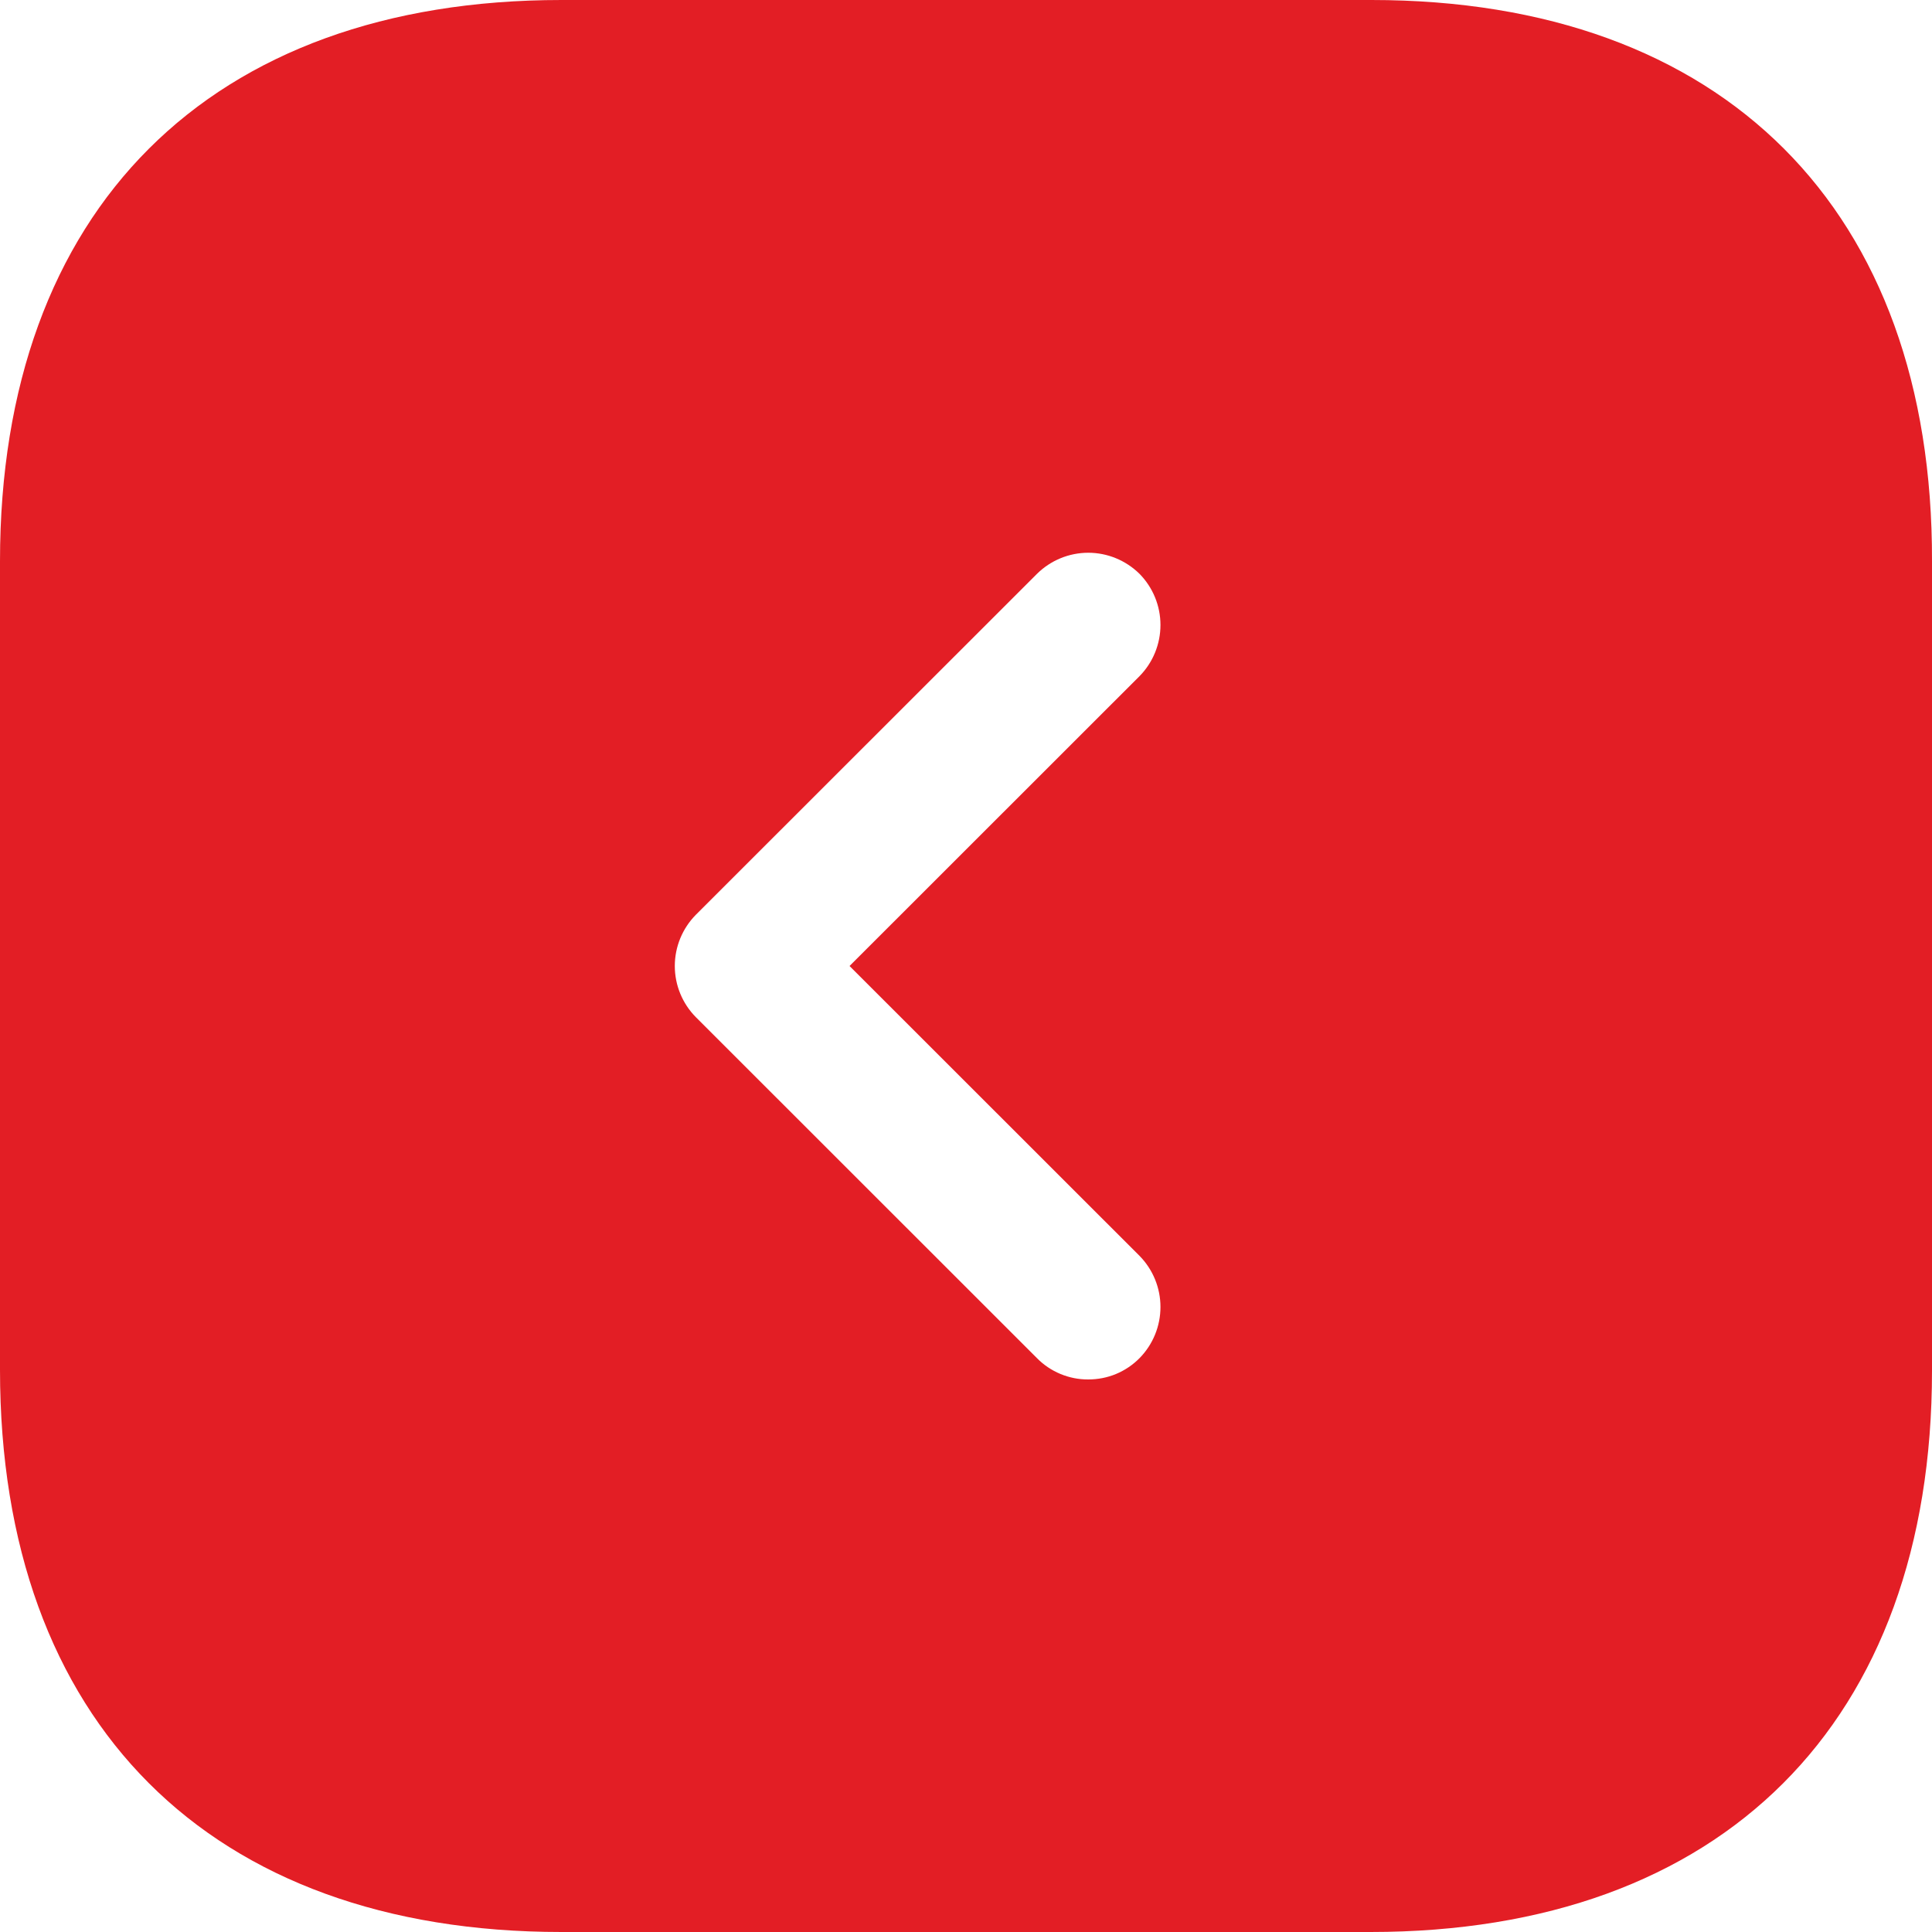 <?xml version="1.0" encoding="UTF-8"?> <svg xmlns="http://www.w3.org/2000/svg" viewBox="0 0 29 29" fill="none"><path d="M20.586 0H8.428C3.148 0 0 3.147 0 8.424V20.561C0 25.854 3.148 29 8.428 29H20.572C25.852 29 29 25.854 29 20.575V8.424C29.015 3.147 25.867 0 20.586 0ZM17.104 18.85C17.306 19.055 17.419 19.331 17.419 19.618C17.419 19.906 17.306 20.182 17.104 20.387C17.003 20.489 16.884 20.569 16.752 20.624C16.62 20.679 16.478 20.706 16.335 20.706C16.192 20.707 16.051 20.679 15.918 20.624C15.786 20.569 15.666 20.489 15.566 20.387L10.445 15.268C10.243 15.064 10.129 14.788 10.129 14.5C10.129 14.212 10.243 13.936 10.445 13.731L15.566 8.613C15.771 8.411 16.047 8.297 16.335 8.297C16.623 8.297 16.899 8.411 17.104 8.613C17.306 8.818 17.419 9.094 17.419 9.381C17.419 9.669 17.306 9.945 17.104 10.15L12.752 14.5L17.104 18.85Z" fill="#E31E25"></path></svg> 